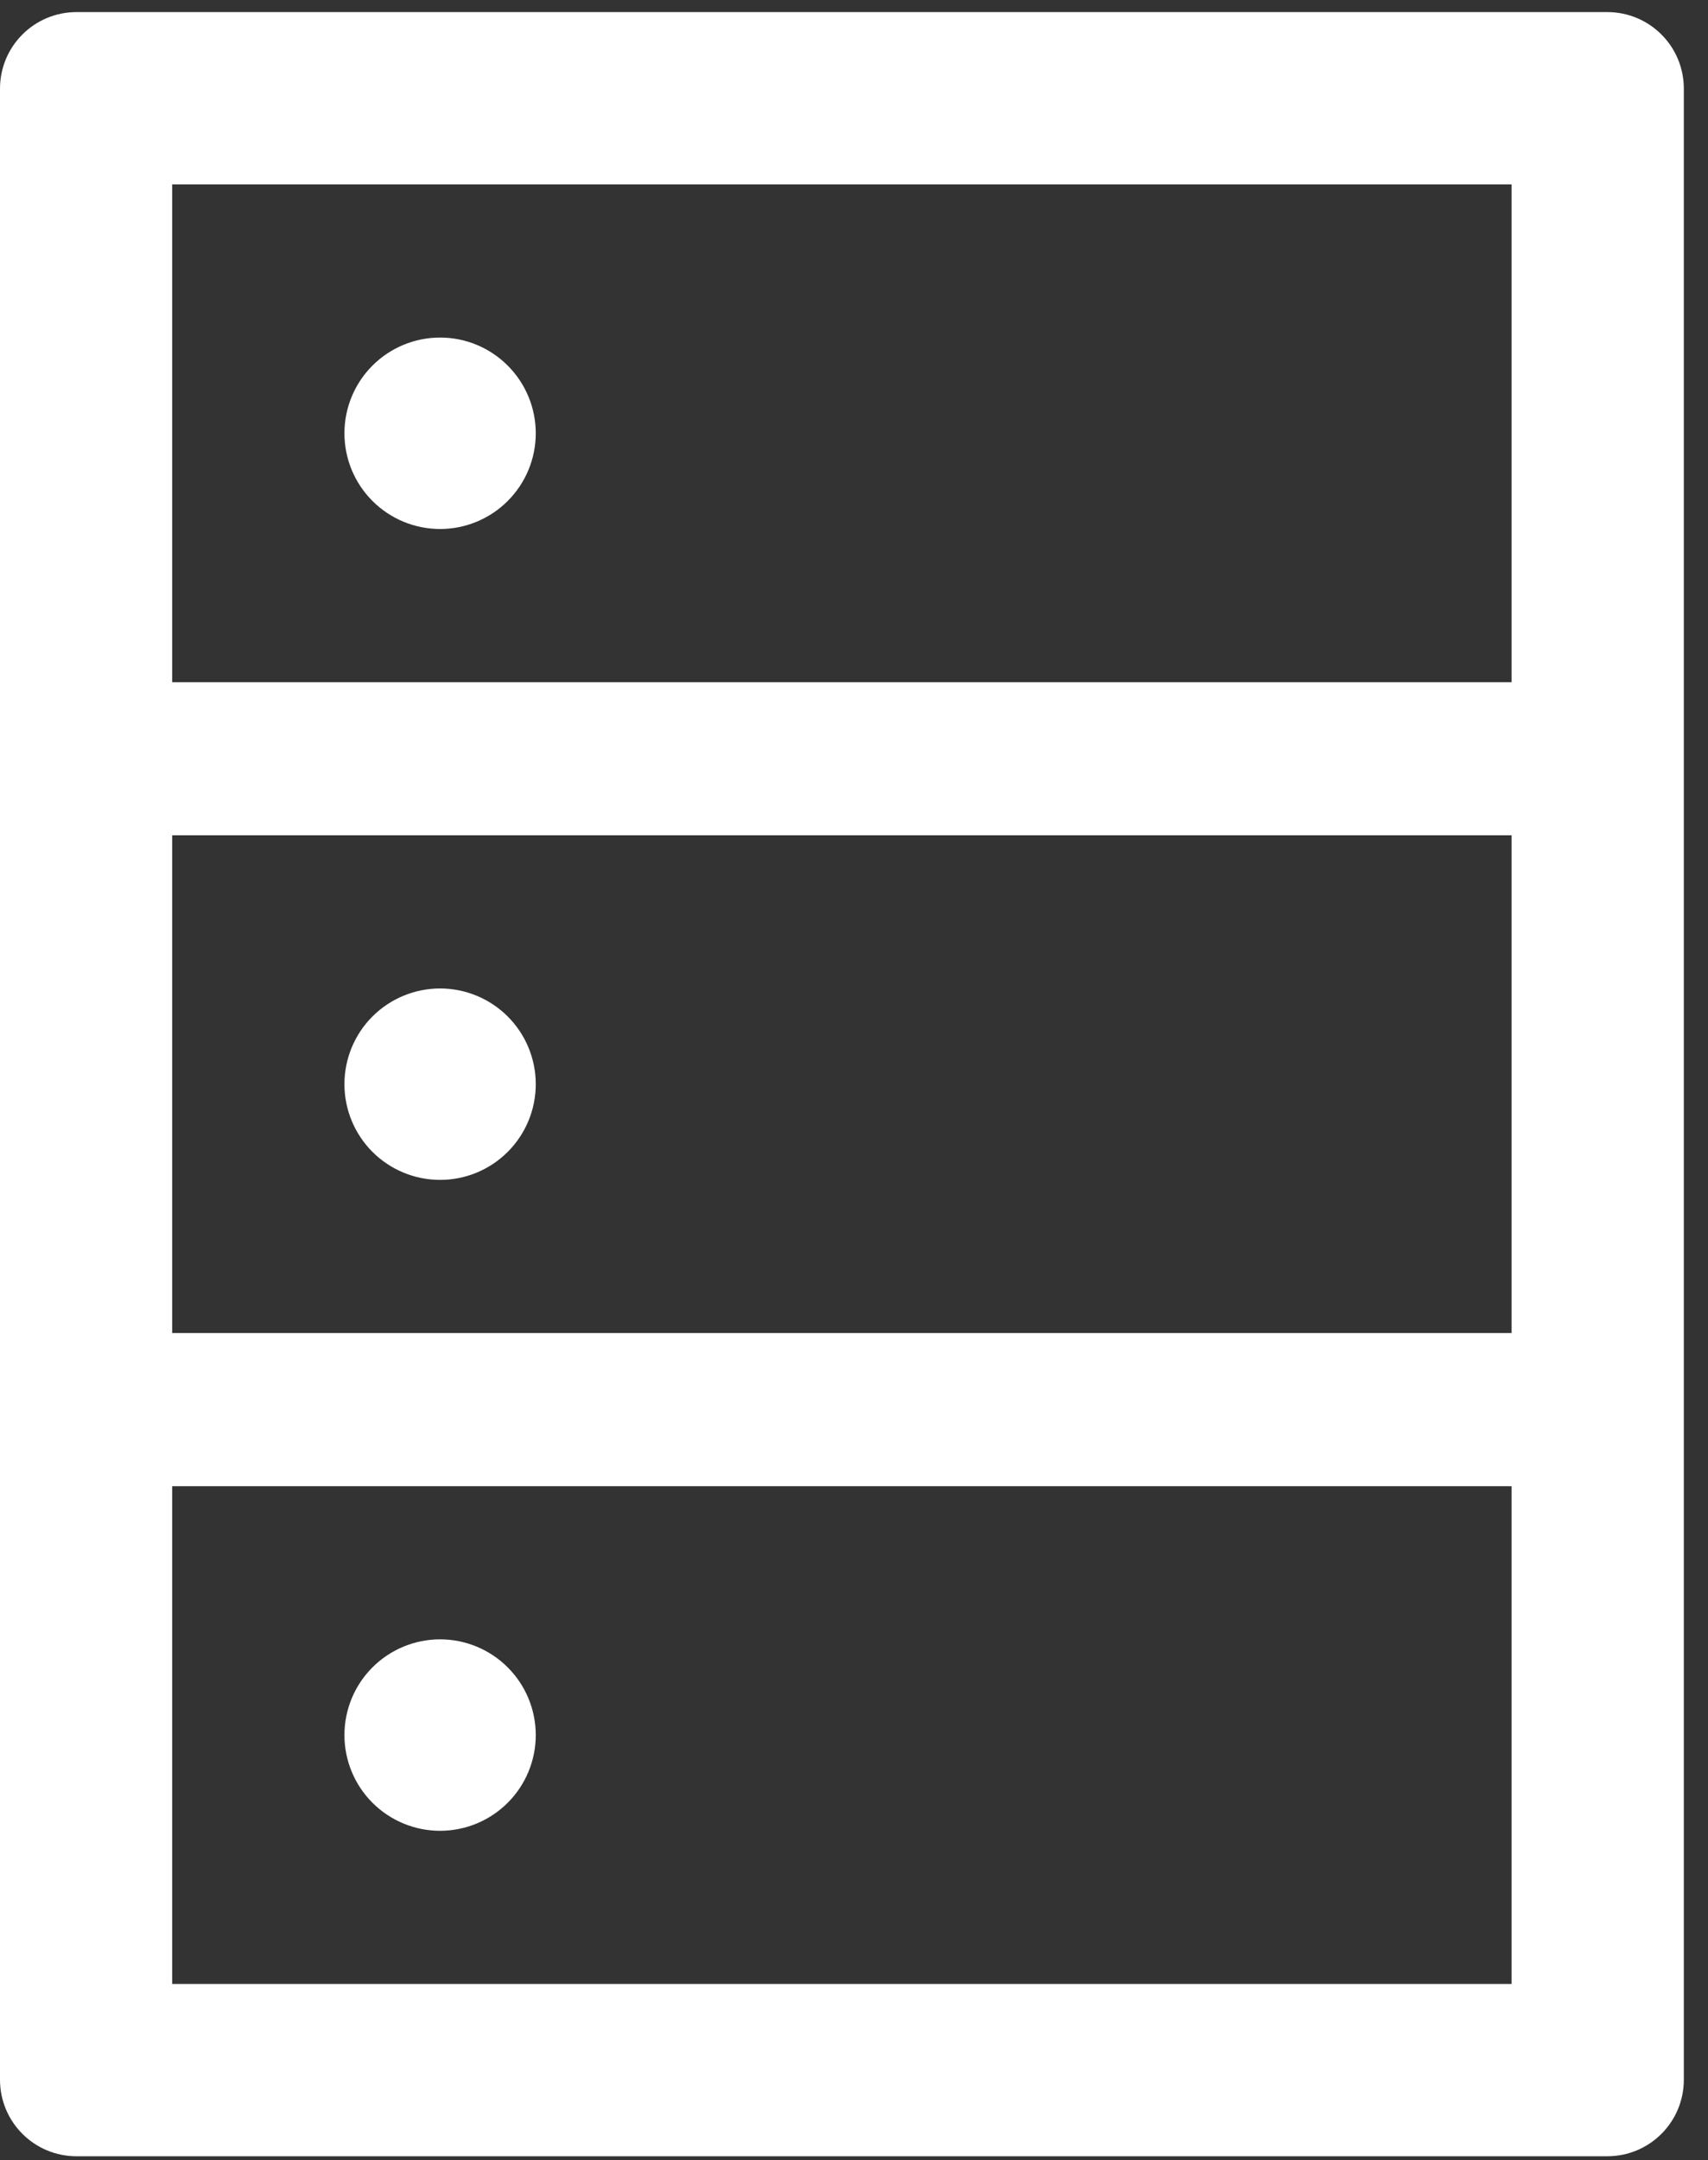 <svg width="53" height="67" viewBox="0 0 53 67" fill="none" xmlns="http://www.w3.org/2000/svg">
<rect x="0" y="0" width="53" height="67" fill="#333333" stroke="none"/>
<path d="M49.875 0.375H2.375C1.061 0.375 0 1.437 0 2.75V64.501C0 65.814 1.061 66.876 2.375 66.876H49.875C51.189 66.876 52.25 65.814 52.25 64.501V2.75C52.25 1.437 51.189 0.375 49.875 0.375ZM5.344 5.719H46.906V21.157H5.344V5.719ZM46.906 41.344H5.344V25.907H46.906V41.344ZM46.906 61.532H5.344V46.094H46.906V61.532ZM10.688 13.438C10.688 14.225 11 14.98 11.557 15.537C12.114 16.094 12.869 16.407 13.656 16.407C14.444 16.407 15.199 16.094 15.755 15.537C16.312 14.98 16.625 14.225 16.625 13.438C16.625 12.651 16.312 11.896 15.755 11.339C15.199 10.782 14.444 10.469 13.656 10.469C12.869 10.469 12.114 10.782 11.557 11.339C11 11.896 10.688 12.651 10.688 13.438ZM10.688 33.626C10.688 34.413 11 35.168 11.557 35.725C12.114 36.282 12.869 36.594 13.656 36.594C14.444 36.594 15.199 36.282 15.755 35.725C16.312 35.168 16.625 34.413 16.625 33.626C16.625 32.838 16.312 32.083 15.755 31.526C15.199 30.97 14.444 30.657 13.656 30.657C12.869 30.657 12.114 30.97 11.557 31.526C11 32.083 10.688 32.838 10.688 33.626ZM10.688 53.813C10.688 54.6 11 55.355 11.557 55.912C12.114 56.469 12.869 56.782 13.656 56.782C14.444 56.782 15.199 56.469 15.755 55.912C16.312 55.355 16.625 54.6 16.625 53.813C16.625 53.026 16.312 52.27 15.755 51.714C15.199 51.157 14.444 50.844 13.656 50.844C12.869 50.844 12.114 51.157 11.557 51.714C11 52.27 10.688 53.026 10.688 53.813Z" fill="white"/>
</svg>

